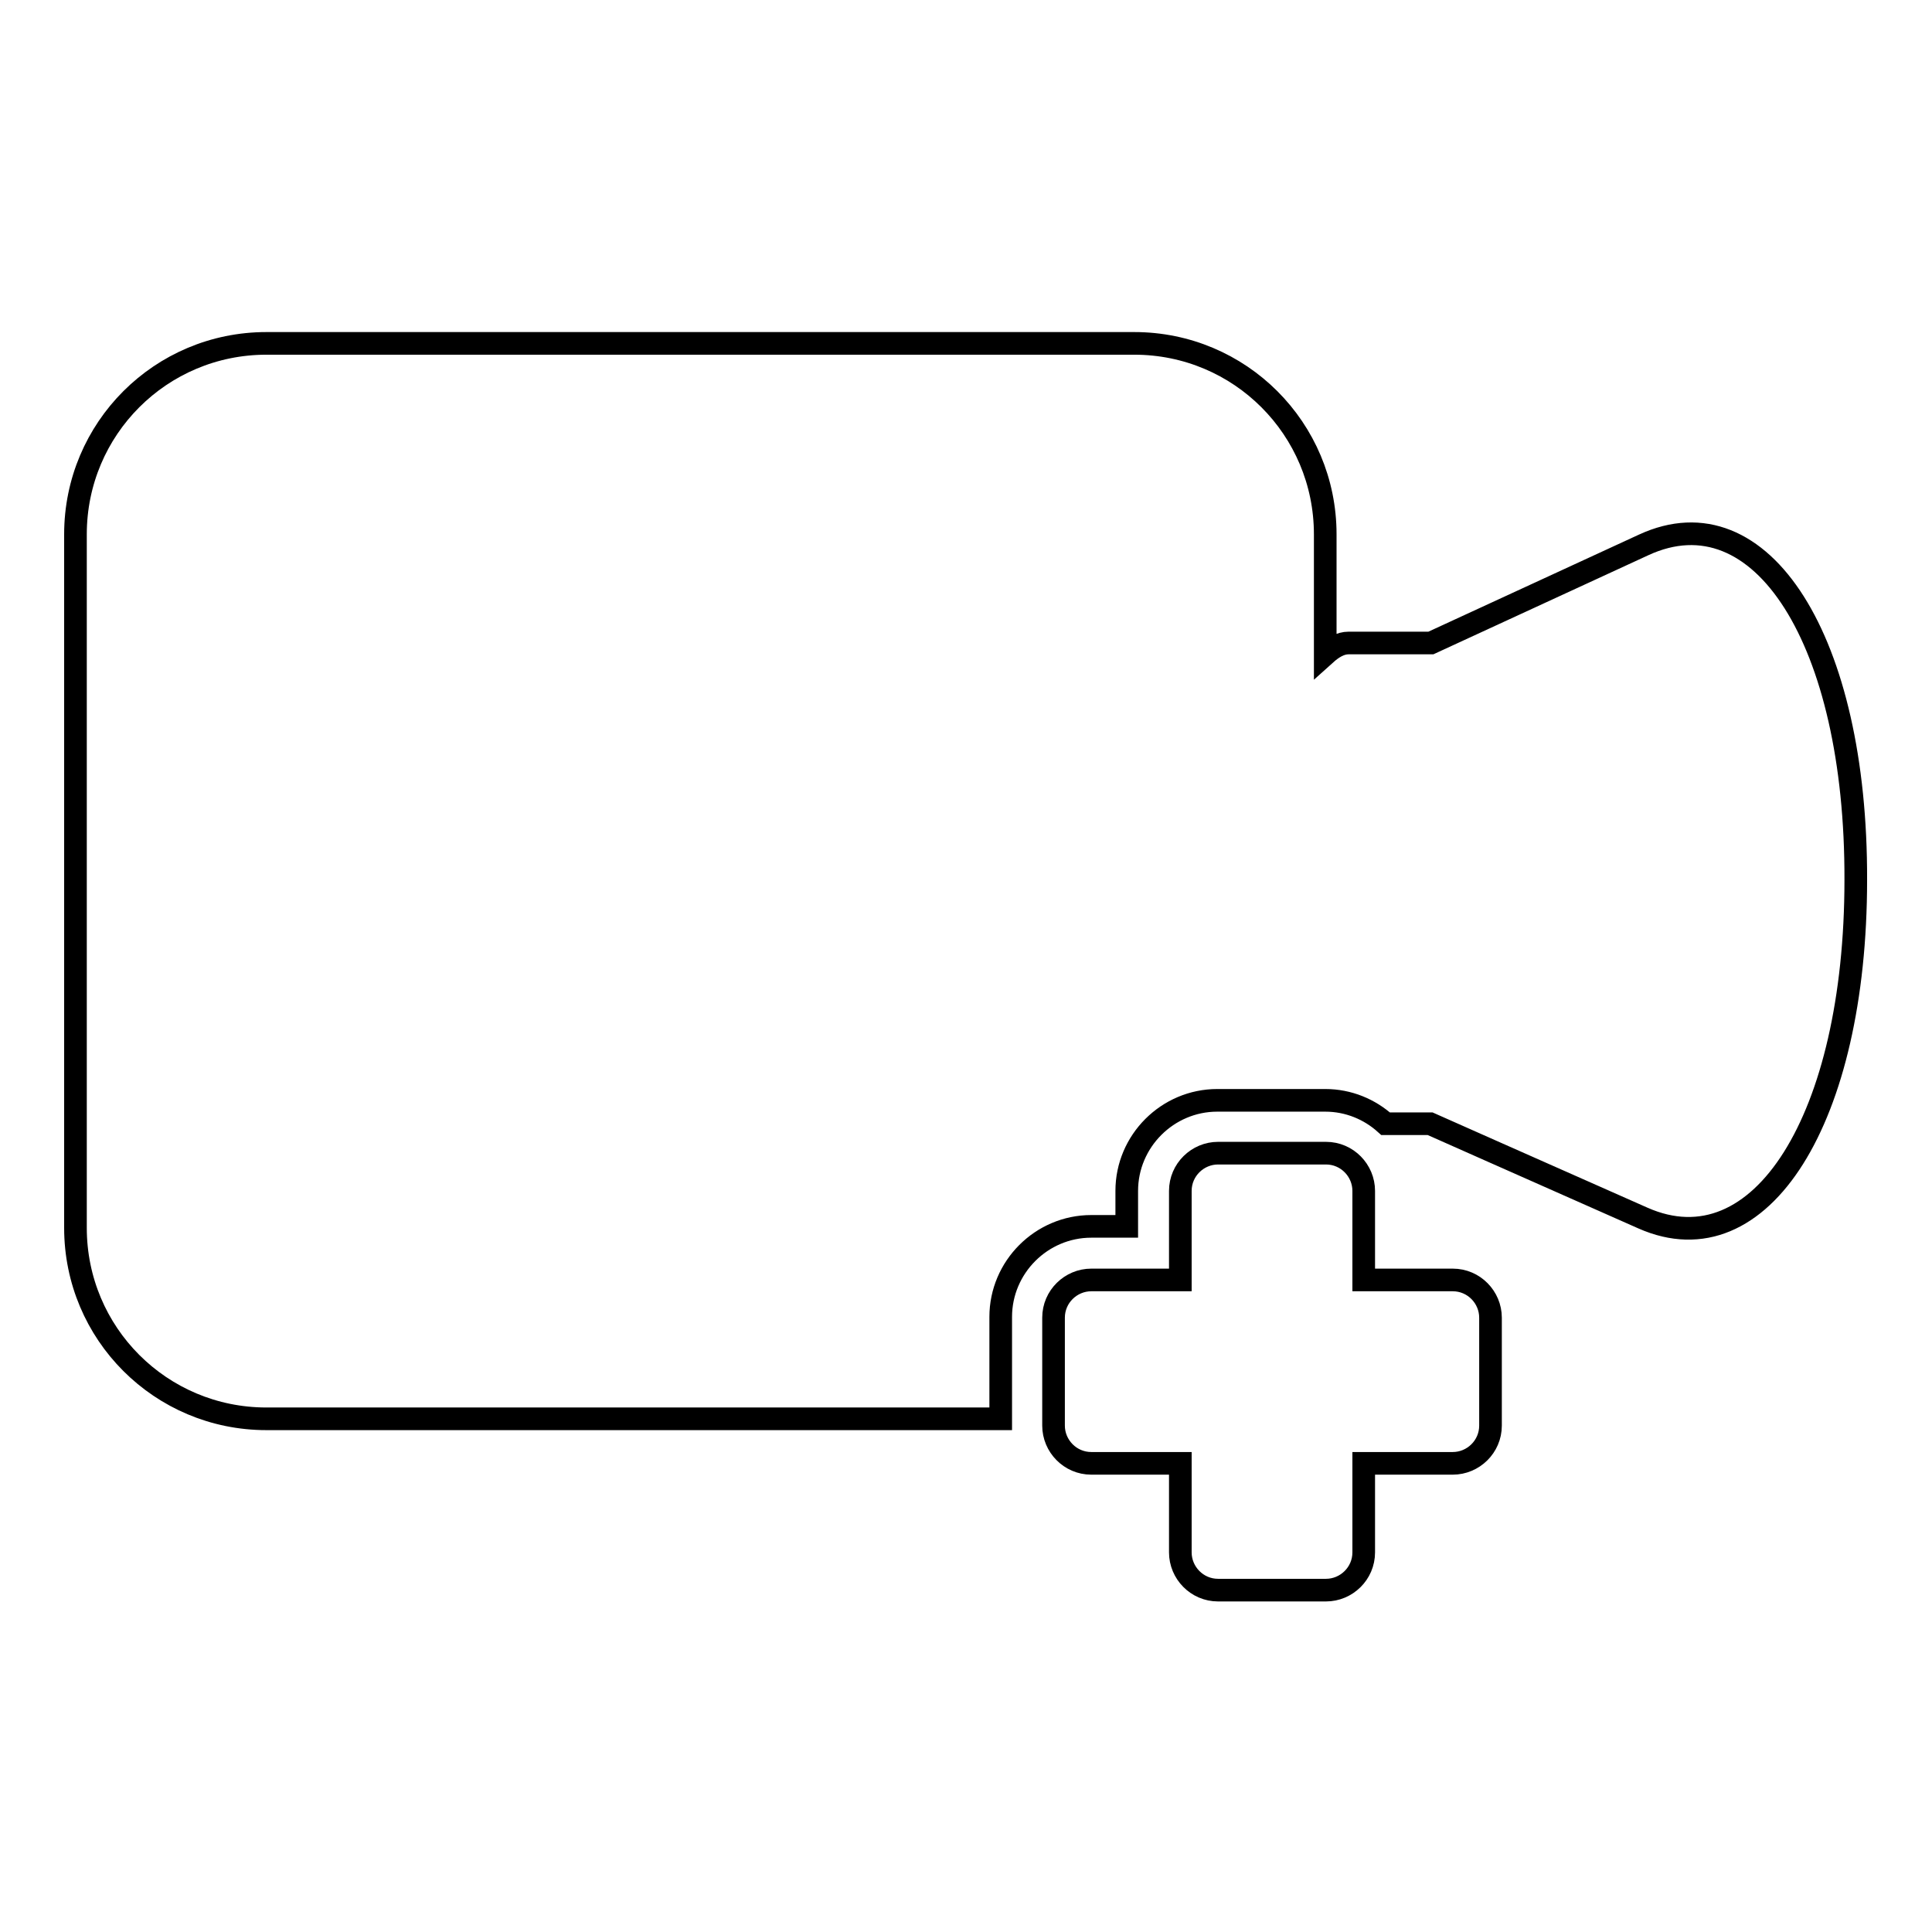 <?xml version="1.0" encoding="utf-8"?>
<!-- Svg Vector Icons : http://www.onlinewebfonts.com/icon -->
<!DOCTYPE svg PUBLIC "-//W3C//DTD SVG 1.1//EN" "http://www.w3.org/Graphics/SVG/1.1/DTD/svg11.dtd">
<svg version="1.1" xmlns="http://www.w3.org/2000/svg" xmlns:xlink="http://www.w3.org/1999/xlink" x="0px" y="0px" viewBox="0 0 256 256" enable-background="new 0 0 256 256" xml:space="preserve">
<g><g><g><g><path stroke-width="3" fill-opacity="0" stroke="#000000"  d="M217.8,72.2l-28.2,13c0,0-4.8,0-10.9,0c-1.1,0-2.1,0.6-3.1,1.5V70.8c0-14-11.3-25.3-25.3-25.3h-115c-14,0-25.3,11.3-25.3,25.3v91.9c0,14,11.3,25.3,25.3,25.3h3.4h43.6h50.3v-13.5c0-6.6,5.4-12,12-12h4.7v-4.7c0-6.6,5.4-12,12-12h14.3c3.1,0,5.9,1.2,8,3.1h5.9c0,0,12.6,5.6,28.2,12.5c15.6,6.9,28.2-13.2,28.2-44.8C246,84.9,233.4,65,217.8,72.2z"/><path stroke-width="3" fill-opacity="0" stroke="#000000"  d="M175.7,152.8h-14.3c-2.7,0-5,2.2-5,5v11.8h-11.8c-2.7,0-5,2.2-5,5v14.3c0,2.7,2.2,5,5,5h11.8v11.8c0,2.7,2.2,5,5,5h14.3c2.7,0,5-2.2,5-5v-11.8h11.8c2.7,0,5-2.2,5-5v-14.3c0-2.7-2.2-5-5-5h-11.8v-11.8C180.7,155.1,178.5,152.8,175.7,152.8z"/></g></g><g></g><g></g><g></g><g></g><g></g><g></g><g></g><g></g><g></g><g></g><g></g><g></g><g></g><g></g><g></g></g></g>
</svg>